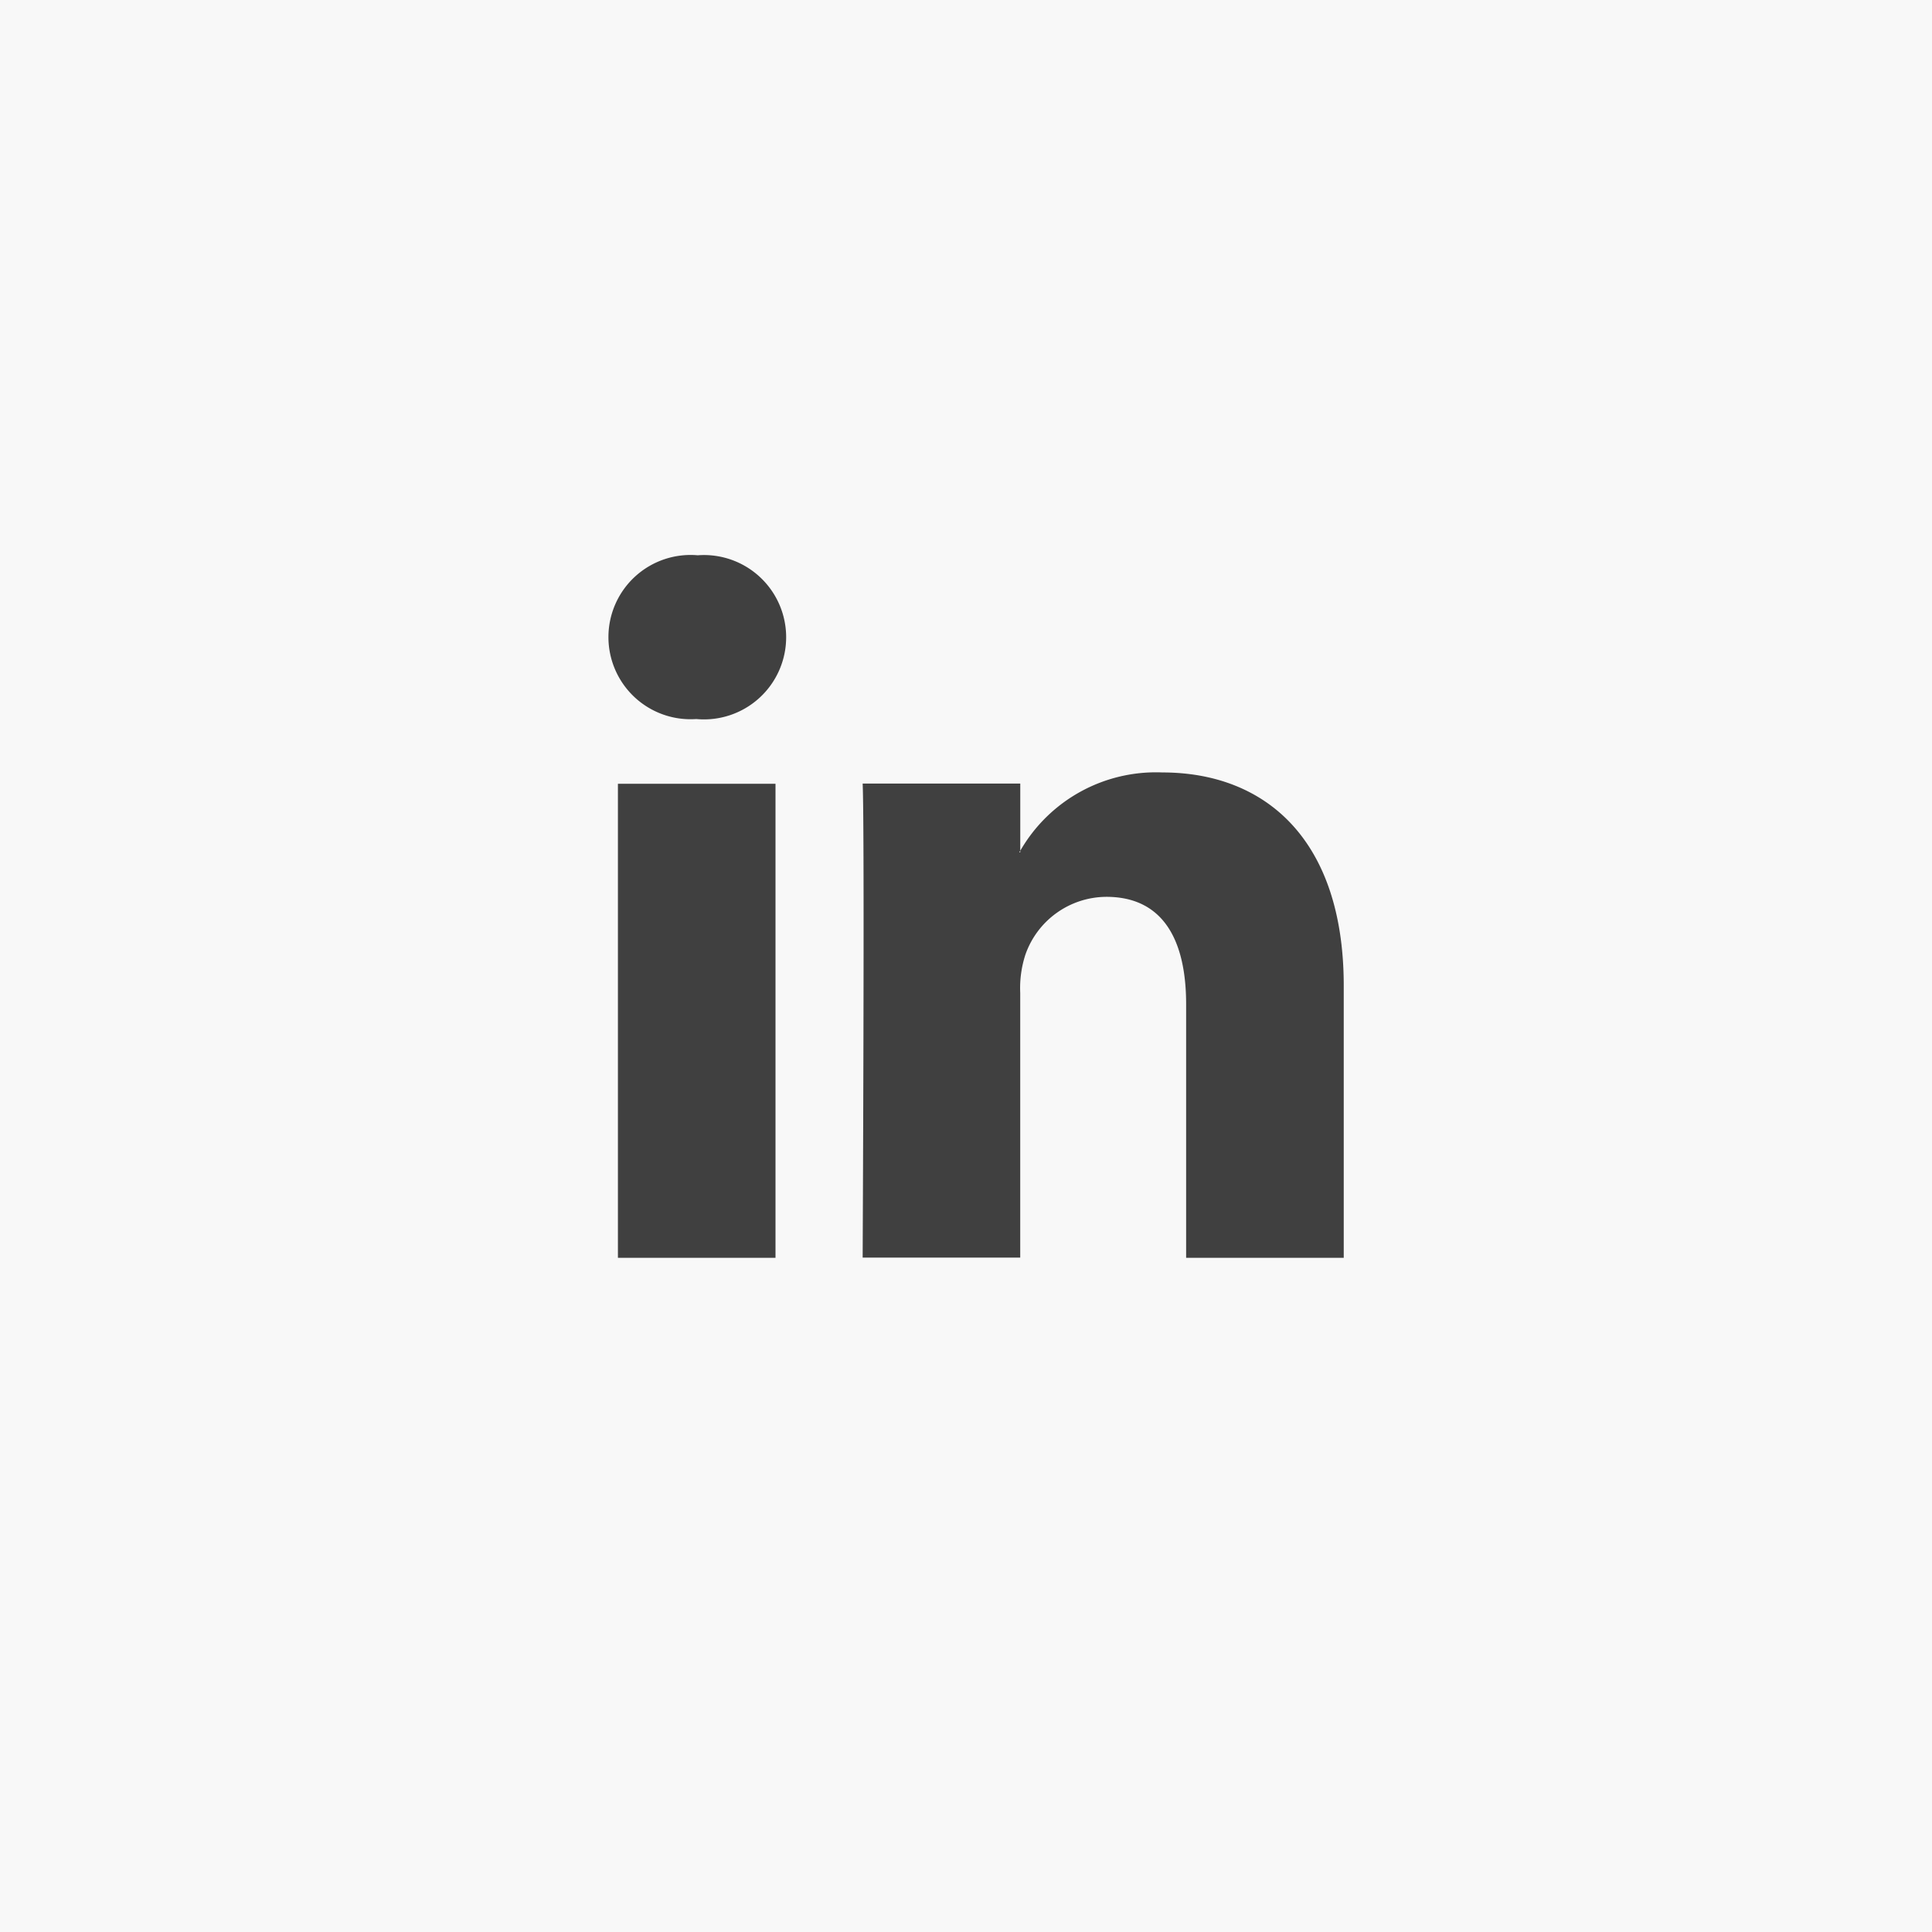 <?xml version="1.0" encoding="UTF-8"?>
<svg xmlns="http://www.w3.org/2000/svg" id="Group_489" data-name="Group 489" width="44.998" height="44.998" viewBox="0 0 44.998 44.998">
  <rect id="Rectangle_298" data-name="Rectangle 298" width="44.998" height="44.998" transform="translate(0 0)" fill="#f8f8f8"></rect>
  <g id="Group_38" data-name="Group 38" transform="translate(14.174 12.933)">
    <g id="Group_37" data-name="Group 37" transform="translate(0 0)">
      <path id="Path_32" data-name="Path 32" d="M44.191,34v6.332H40.52V34.424c0-1.483-.53-2.5-1.859-2.5a2.008,2.008,0,0,0-1.883,1.342,2.512,2.512,0,0,0-.122.895v6.166H32.986s.049-10,0-11.041h3.671v1.565c-.007.012-.018.024-.024.036h.024v-.036a3.645,3.645,0,0,1,3.308-1.824c2.415,0,4.226,1.578,4.226,4.968ZM29.145,23.969a1.913,1.913,0,1,0-.048,3.815h.024a1.914,1.914,0,1,0,.024-3.815ZM27.286,40.332h3.67V29.291h-3.67Z" transform="translate(-27.068 -23.969)" fill="#404040"></path>
    </g>
  </g>
</svg>
